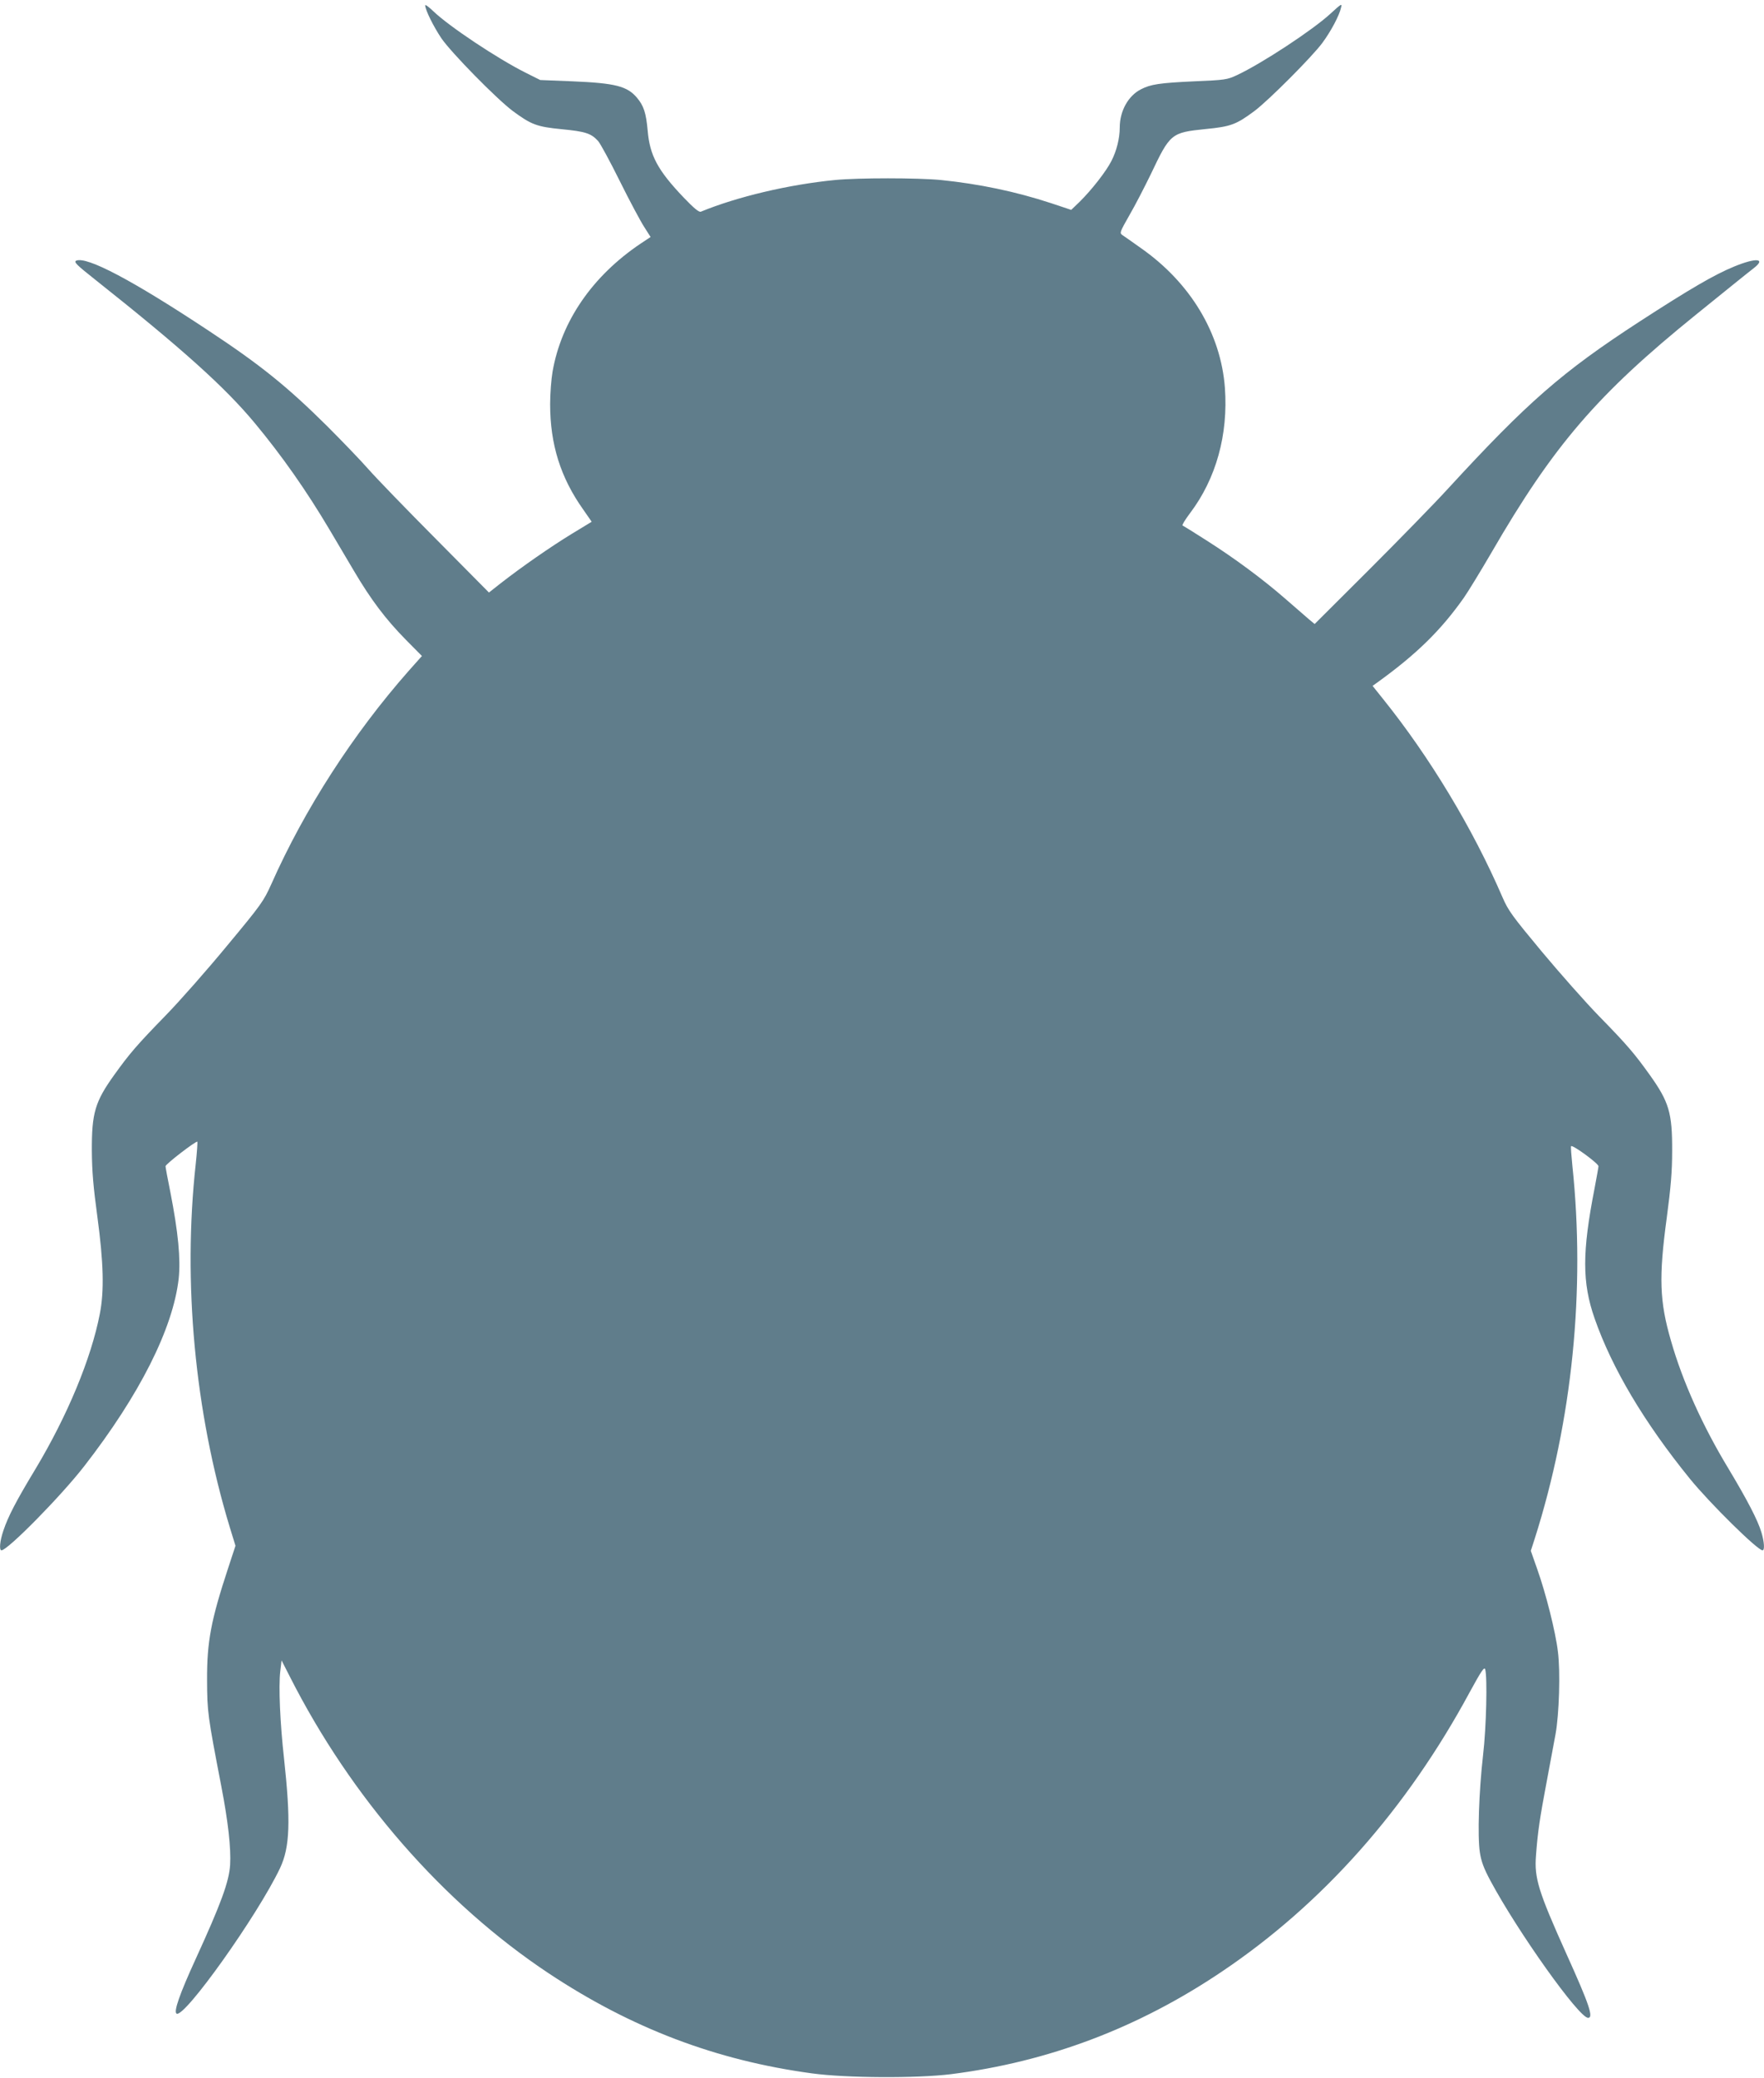 <?xml version="1.0" standalone="no"?>
<!DOCTYPE svg PUBLIC "-//W3C//DTD SVG 20010904//EN"
 "http://www.w3.org/TR/2001/REC-SVG-20010904/DTD/svg10.dtd">
<svg version="1.0" xmlns="http://www.w3.org/2000/svg"
 width="1087pt" height="1280pt" viewBox="0 0 1087 1280"
 preserveAspectRatio="xMidYMid meet">
<g transform="translate(0,1280) scale(0.1,-0.1)"
fill="#607d8b" stroke="none">
<path d="M2620 12767 c1 -29 51 -130 100 -203 62 -90 340 -373 440 -448 114
-84 148 -97 302 -112 144 -14 180 -25 223 -72 14 -15 74 -126 134 -247 60
-121 128 -248 150 -282 l40 -63 -62 -41 c-297 -200 -488 -478 -542 -788 -8
-46 -15 -136 -15 -201 0 -247 64 -452 204 -649 l52 -75 -125 -76 c-126 -77
-305 -201 -437 -304 l-71 -56 -325 328 c-179 180 -367 374 -418 432 -51 58
-166 177 -254 265 -245 243 -411 377 -729 587 -470 311 -753 461 -818 432 -15
-8 3 -26 113 -113 542 -430 804 -666 987 -886 168 -202 319 -417 463 -660 36
-60 102 -173 148 -250 106 -180 197 -300 321 -426 l99 -100 -82 -92 c-342
-388 -641 -851 -846 -1313 -48 -106 -60 -124 -273 -380 -122 -148 -292 -341
-378 -429 -178 -183 -221 -233 -316 -365 -120 -167 -140 -236 -139 -470 1
-127 9 -221 34 -405 38 -282 43 -457 15 -599 -53 -274 -199 -626 -397 -956
-121 -200 -168 -292 -197 -378 -22 -64 -27 -122 -12 -122 38 0 365 332 509
517 342 440 548 849 583 1156 13 121 -3 287 -51 532 -17 83 -30 155 -30 161 0
13 189 158 196 151 2 -2 -2 -64 -10 -138 -80 -728 -6 -1525 209 -2234 l36
-117 -45 -137 c-106 -322 -131 -453 -130 -691 1 -197 3 -214 88 -655 42 -218
60 -380 54 -483 -7 -104 -55 -236 -212 -579 -99 -216 -137 -325 -118 -337 48
-29 499 605 637 895 62 130 67 291 25 679 -24 214 -34 441 -23 534 l8 68 50
-98 c378 -747 945 -1397 1595 -1829 511 -339 1032 -537 1623 -617 212 -29 647
-31 857 -5 601 76 1154 285 1668 631 621 417 1139 1000 1529 1723 71 130 89
157 95 140 14 -50 7 -356 -13 -527 -26 -228 -35 -501 -20 -600 9 -58 24 -98
65 -175 170 -317 546 -845 602 -845 35 0 8 81 -134 395 -173 385 -198 466
-187 605 10 140 24 234 65 450 21 113 46 246 55 295 23 125 31 389 15 511 -14
120 -74 359 -128 510 l-39 111 24 74 c232 729 313 1533 232 2300 -6 59 -10
112 -8 118 5 14 169 -106 169 -123 0 -6 -11 -67 -24 -136 -77 -393 -77 -581 0
-801 107 -307 306 -642 588 -989 123 -151 416 -440 447 -440 14 0 11 51 -7
111 -23 76 -86 197 -204 394 -158 261 -282 536 -353 785 -71 244 -76 391 -26
760 25 188 33 283 33 410 1 235 -19 302 -139 470 -94 131 -137 182 -311 360
-83 85 -242 265 -354 399 -183 220 -206 252 -242 335 -182 422 -448 863 -736
1221 l-64 80 28 20 c243 175 394 323 536 525 25 36 101 160 168 275 384 663
654 976 1260 1466 173 140 334 270 358 288 77 60 11 64 -122 9 -122 -50 -273
-138 -586 -341 -474 -308 -687 -494 -1177 -1027 -83 -91 -303 -316 -487 -500
l-335 -334 -35 29 c-19 17 -84 73 -144 125 -140 122 -314 251 -489 362 -75 48
-141 89 -146 91 -5 1 16 36 47 77 160 212 235 483 214 771 -25 335 -212 647
-518 861 -52 37 -103 73 -114 80 -18 13 -15 19 44 123 35 60 93 173 131 251
120 253 126 257 338 279 156 15 189 28 301 111 89 67 355 334 418 419 54 73
105 169 116 219 7 26 1 23 -64 -37 -109 -101 -424 -308 -578 -380 -60 -28 -72
-30 -263 -38 -213 -10 -268 -18 -328 -49 -79 -40 -131 -134 -131 -236 0 -65
-19 -143 -51 -205 -32 -64 -122 -179 -197 -253 l-51 -49 -123 41 c-219 72
-444 119 -680 143 -144 14 -510 14 -653 0 -286 -28 -602 -103 -826 -195 -11
-5 -42 20 -107 88 -159 167 -208 258 -221 412 -10 109 -24 152 -66 202 -60 71
-133 90 -398 101 l-198 8 -92 46 c-173 87 -469 284 -566 377 -28 27 -51 44
-51 37z"/>
</g>
</svg>
